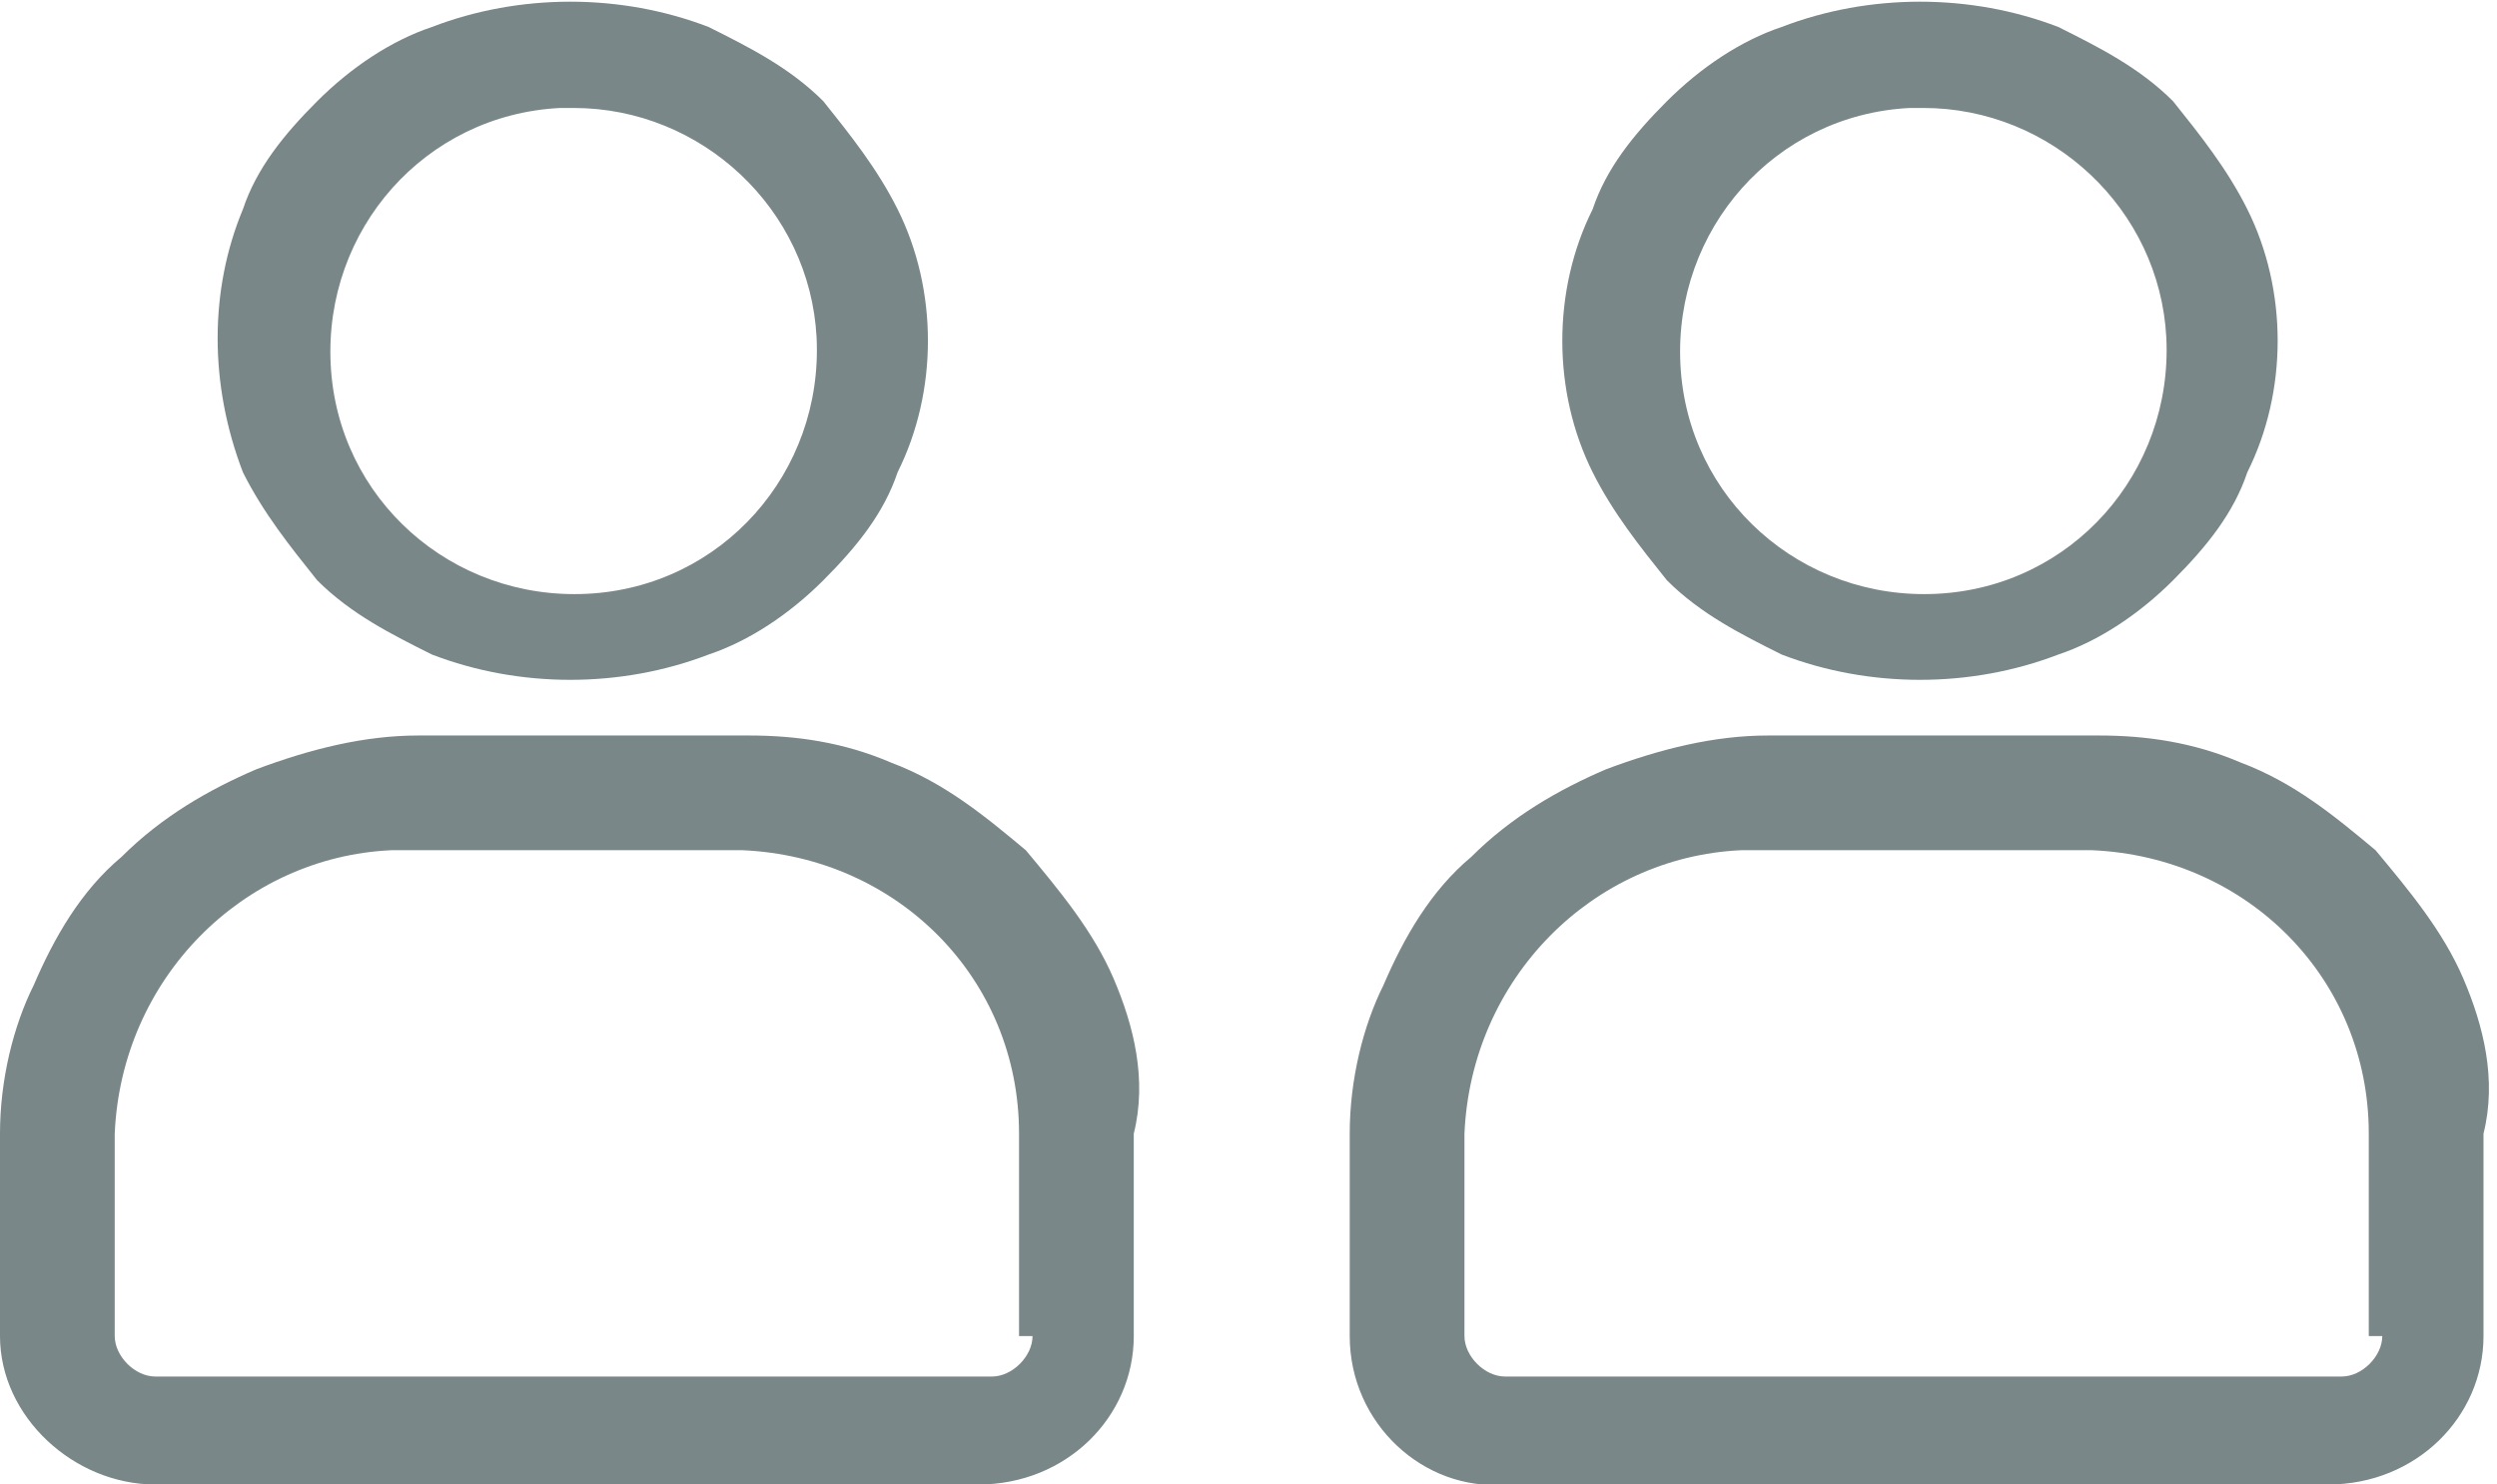 <svg viewBox="0 0 37 22" xmlns="http://www.w3.org/2000/svg"><path d="M4.7 8.6c.5.5 1.1.8 1.7 1.1 1.3.5 2.8.5 4.1 0 .6-.2 1.2-.6 1.7-1.1s.9-1 1.1-1.6c.6-1.2.6-2.7 0-3.9-.3-.6-.7-1.1-1.1-1.6-.5-.5-1.1-.8-1.7-1.1-1.3-.5-2.8-.5-4.1 0-.6.2-1.2.6-1.7 1.1s-.9 1-1.1 1.6c-.5 1.2-.5 2.6 0 3.9.3.6.7 1.1 1.1 1.6zm3.6-7h.2c1.9 0 3.5 1.5 3.6 3.4.1 2-1.4 3.7-3.4 3.8S5 7.4 4.9 5.4s1.4-3.7 3.4-3.8zm8.2 12.9c-.3-.7-.8-1.3-1.3-1.9-.6-.5-1.2-1-2-1.3-.7-.3-1.4-.4-2.1-.4H6.2c-.8 0-1.6.2-2.4.5-.7.3-1.4.7-2 1.3-.6.5-1 1.2-1.3 1.9-.3.6-.5 1.4-.5 2.2v3C0 21 1.1 22 2.3 22h12.2c1.3 0 2.3-1 2.3-2.2v-3c.2-.8 0-1.6-.3-2.3zm-1.2 5.3c0 .3-.3.6-.6.6H2.3c-.3 0-.6-.3-.6-.6v-3c.1-2.3 1.9-4.1 4.1-4.2H11c2.3.1 4.1 1.9 4.1 4.2v3zm9.4-11.2c.5.5 1.1.8 1.7 1.1 1.3.5 2.8.5 4.1 0 .6-.2 1.2-.6 1.7-1.1s.9-1 1.1-1.6c.6-1.2.6-2.7 0-3.9-.3-.6-.7-1.1-1.1-1.6-.5-.5-1.1-.8-1.7-1.1-1.3-.5-2.8-.5-4.1 0-.6.2-1.2.6-1.7 1.1s-.9 1-1.1 1.6c-.6 1.2-.6 2.7 0 3.9.3.6.7 1.1 1.1 1.6zm3.6-7h.2c1.9 0 3.5 1.5 3.6 3.4.1 2-1.4 3.7-3.4 3.8S25 7.4 24.9 5.4s1.4-3.7 3.4-3.8zm8.2 12.9c-.3-.7-.8-1.3-1.3-1.9-.6-.5-1.2-1-2-1.3-.7-.3-1.4-.4-2.1-.4h-4.9c-.8 0-1.6.2-2.4.5-.7.3-1.4.7-2 1.3-.6.5-1 1.2-1.3 1.9-.3.6-.5 1.4-.5 2.2v3c0 1.3 1.1 2.3 2.3 2.2h12.2c1.3 0 2.3-1 2.3-2.2v-3c.2-.8 0-1.6-.3-2.3zm-1.2 5.3c0 .3-.3.6-.6.6H22.3c-.3 0-.6-.3-.6-.6v-3c.1-2.3 1.9-4.1 4.1-4.2H31c2.3.1 4.1 1.9 4.1 4.2v3z" fill="#798788"/></svg>